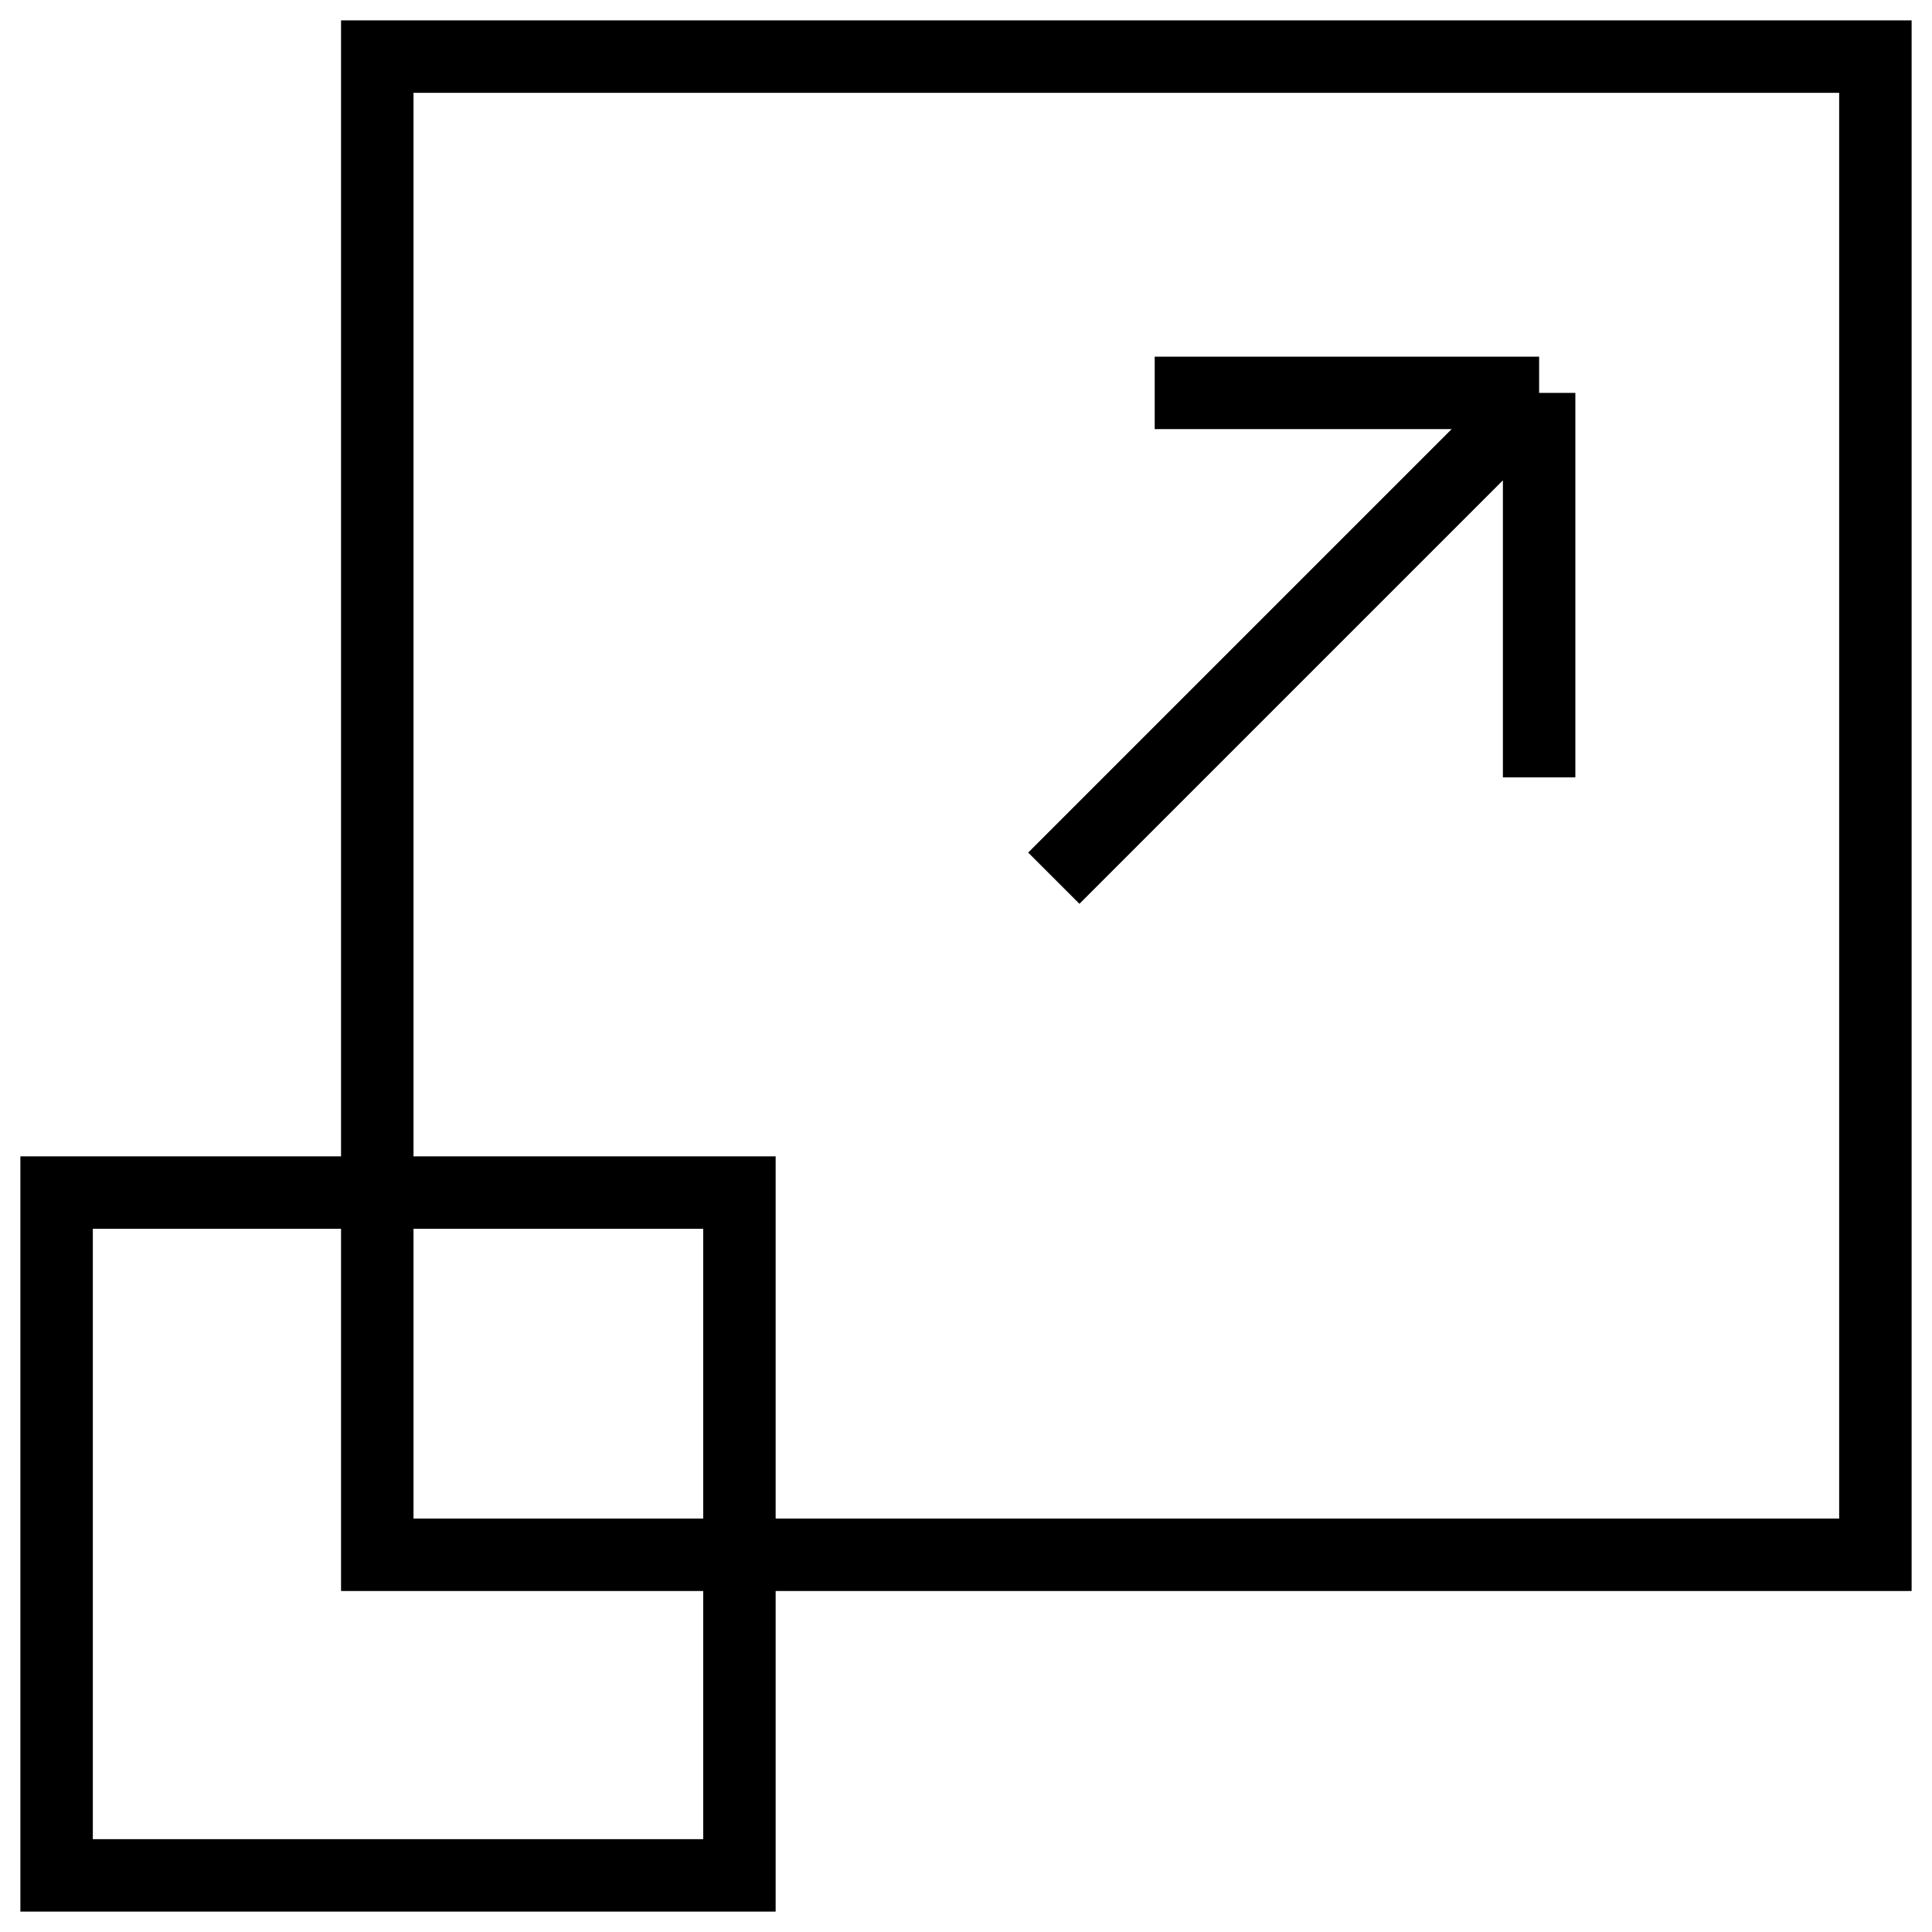 <svg width="40" height="40" viewBox="0 0 40 40" fill="none" xmlns="http://www.w3.org/2000/svg">
<g clip-path="url(#clip0_4149_2966)">
<path d="M7.811 1.172H38.828V32.19H7.811V1.172Z" stroke="black" stroke-width="1.5" stroke-miterlimit="10"/>
<path d="M23.907 8.134H31.866M31.866 8.134V16.094M31.866 8.134L21.818 18.182M1.172 24.691H15.309V38.828H1.172V24.691Z" stroke="black" stroke-width="1.5" stroke-miterlimit="10"/>
</g>
<defs>
<clipPath id="clip0_4149_2966">
<rect width="40" height="40" fill="white"/>
</clipPath>
</defs>
</svg>
